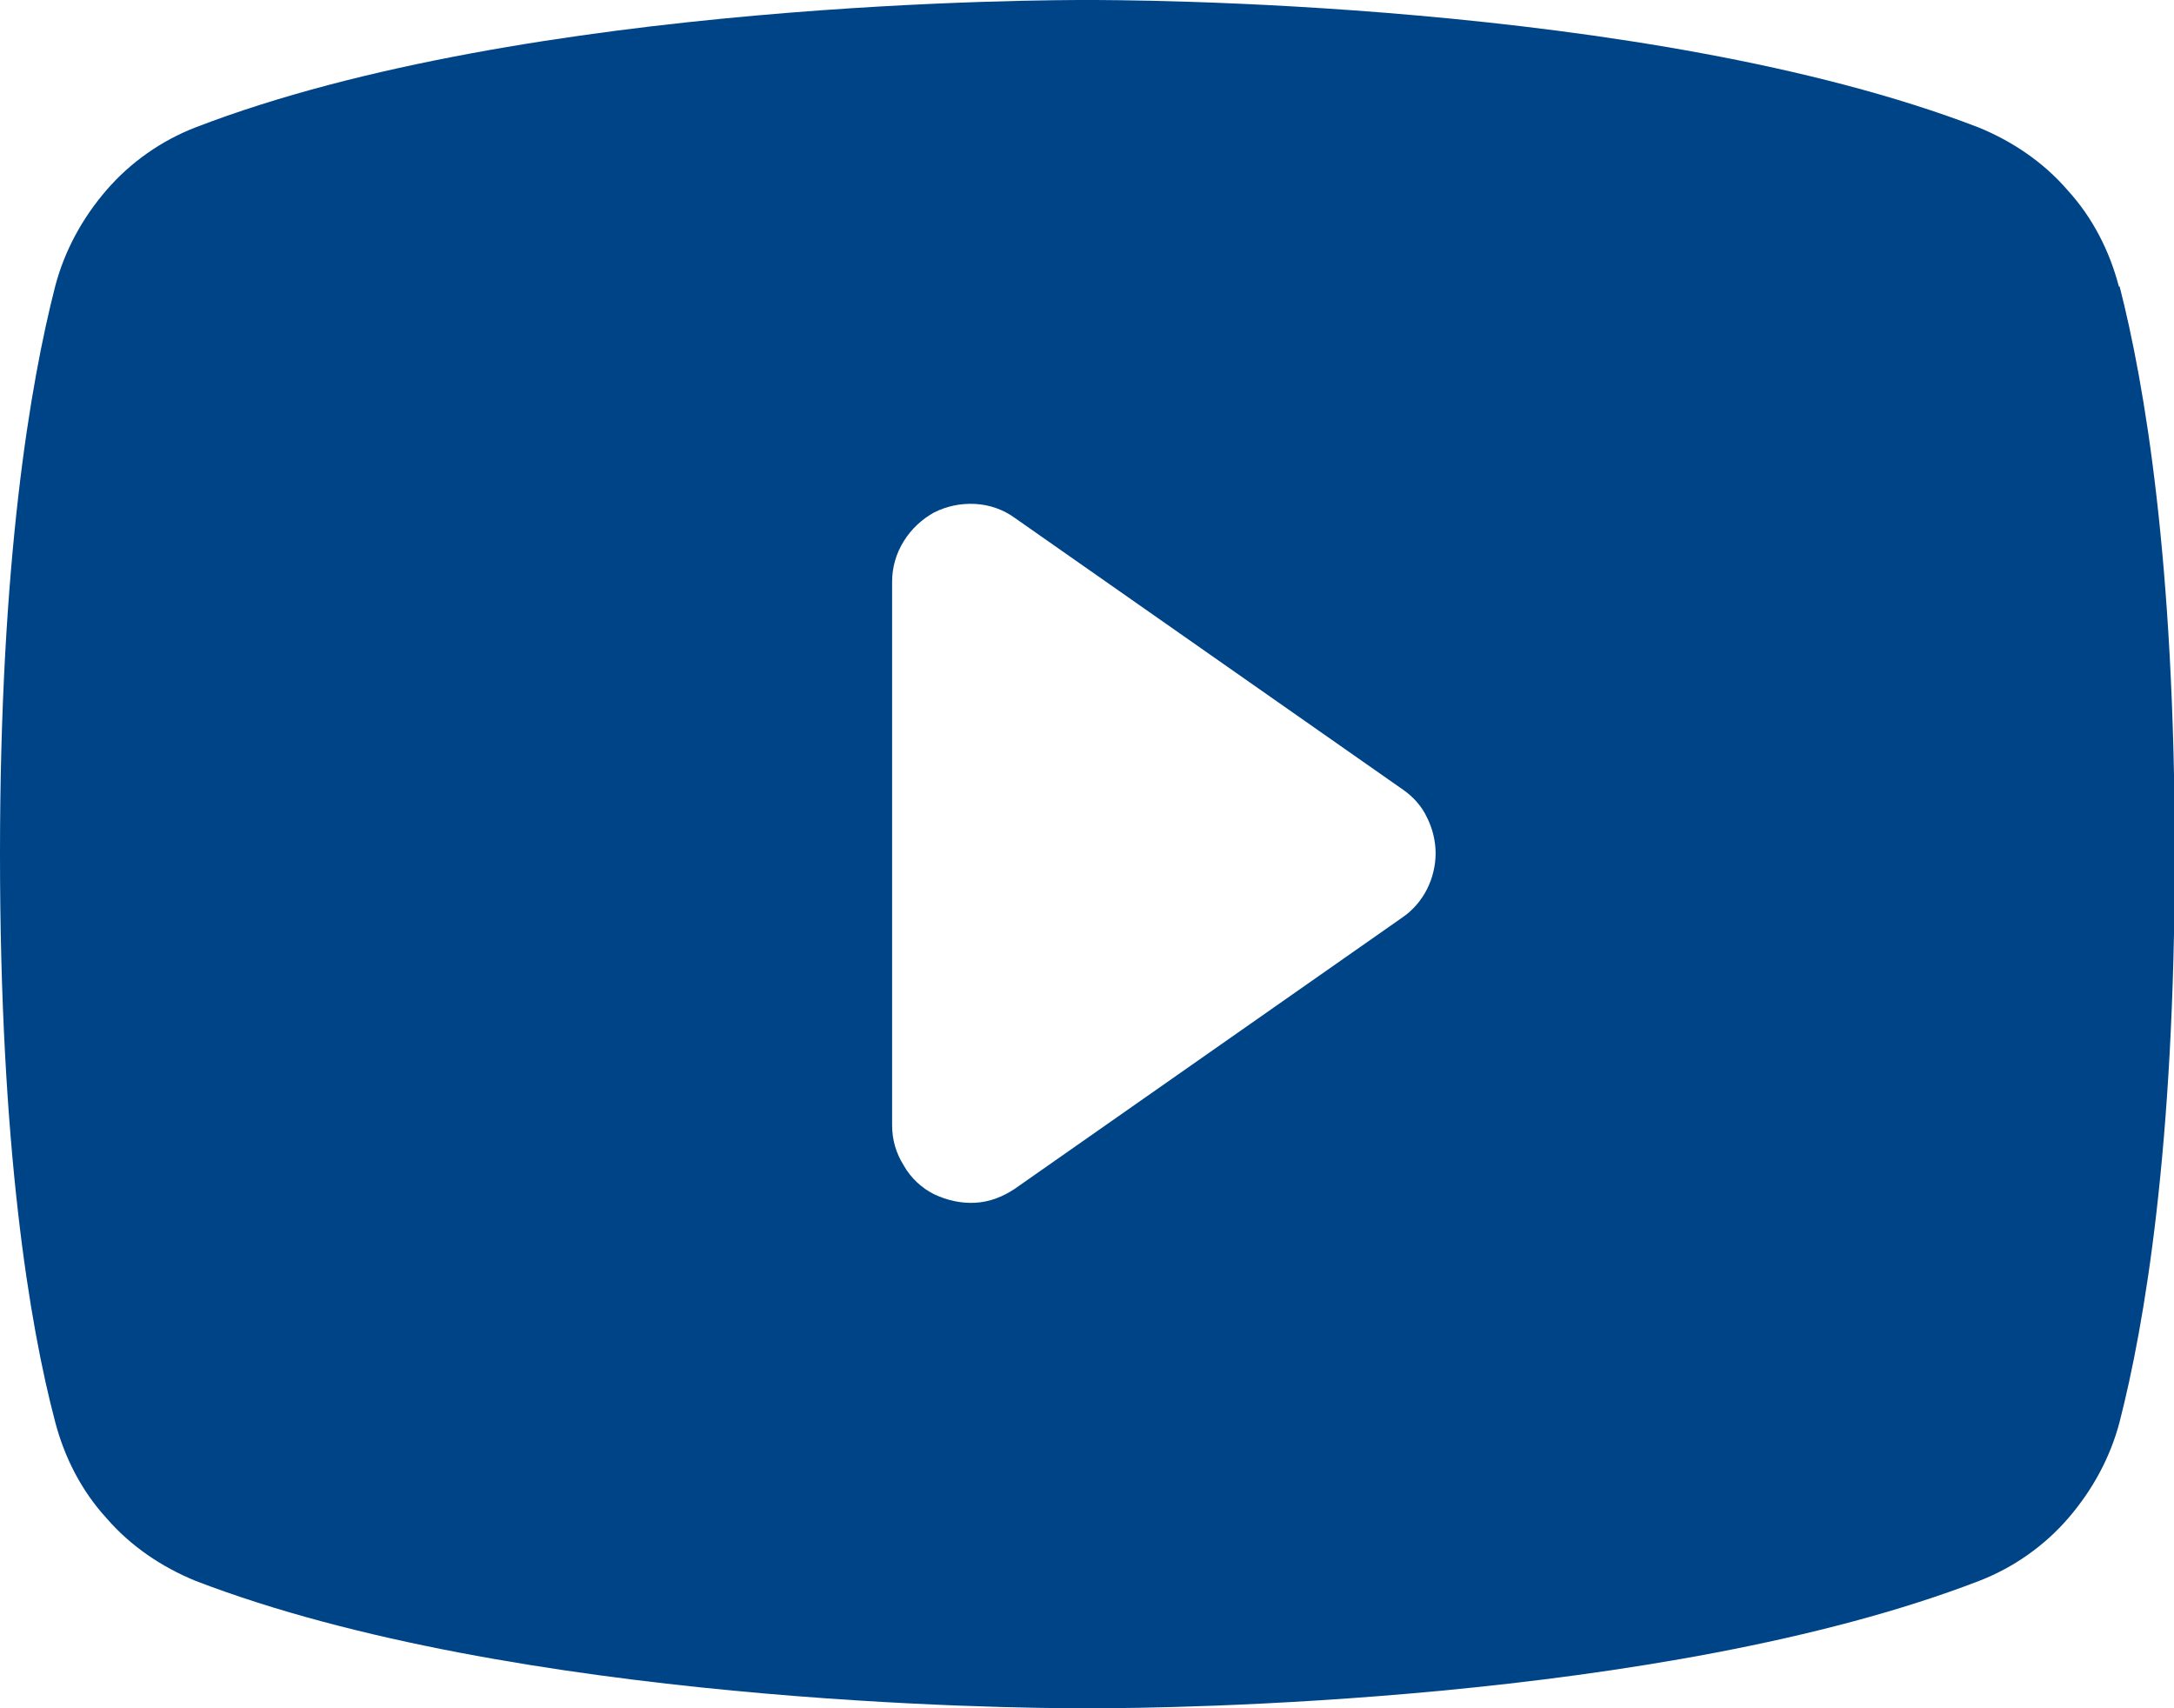 <?xml version="1.0" encoding="UTF-8"?>
<svg id="Layer_2" data-name="Layer 2" xmlns="http://www.w3.org/2000/svg" viewBox="0 0 28 22">
  <defs>
    <style>
      .cls-1 {
        fill: #048;
        stroke-width: 0px;
      }
    </style>
  </defs>
  <g id="Layer_1-2" data-name="Layer 1">
    <path class="cls-1" d="M27.29,3.69c-.12-.46-.34-.89-.66-1.24-.31-.36-.71-.63-1.15-.81C21.19-.01,14.38,0,14,0S6.8-.01,2.52,1.64c-.44.17-.84.45-1.15.81-.31.36-.54.78-.66,1.24-.32,1.25-.71,3.53-.71,7.31s.38,6.06.71,7.31c.12.46.34.89.66,1.24.31.36.71.63,1.15.81,4.11,1.58,10.53,1.64,11.4,1.64h.17c.87,0,7.3-.06,11.4-1.64.44-.17.84-.45,1.15-.81.31-.36.54-.78.66-1.24.32-1.25.71-3.53.71-7.31s-.39-6.06-.71-7.31ZM18.07,11.81l-5,3.5c-.15.1-.32.17-.51.18-.18.01-.36-.03-.53-.11-.16-.08-.3-.21-.39-.37-.1-.16-.15-.33-.15-.52v-7c0-.18.05-.36.15-.52.1-.16.23-.28.39-.37.16-.08.34-.12.53-.11.18.01.36.07.51.18l5,3.5c.13.09.24.21.31.36.07.14.11.3.11.46s-.04.32-.11.46c-.07.14-.18.27-.31.36h0Z"/>
  </g>
</svg>